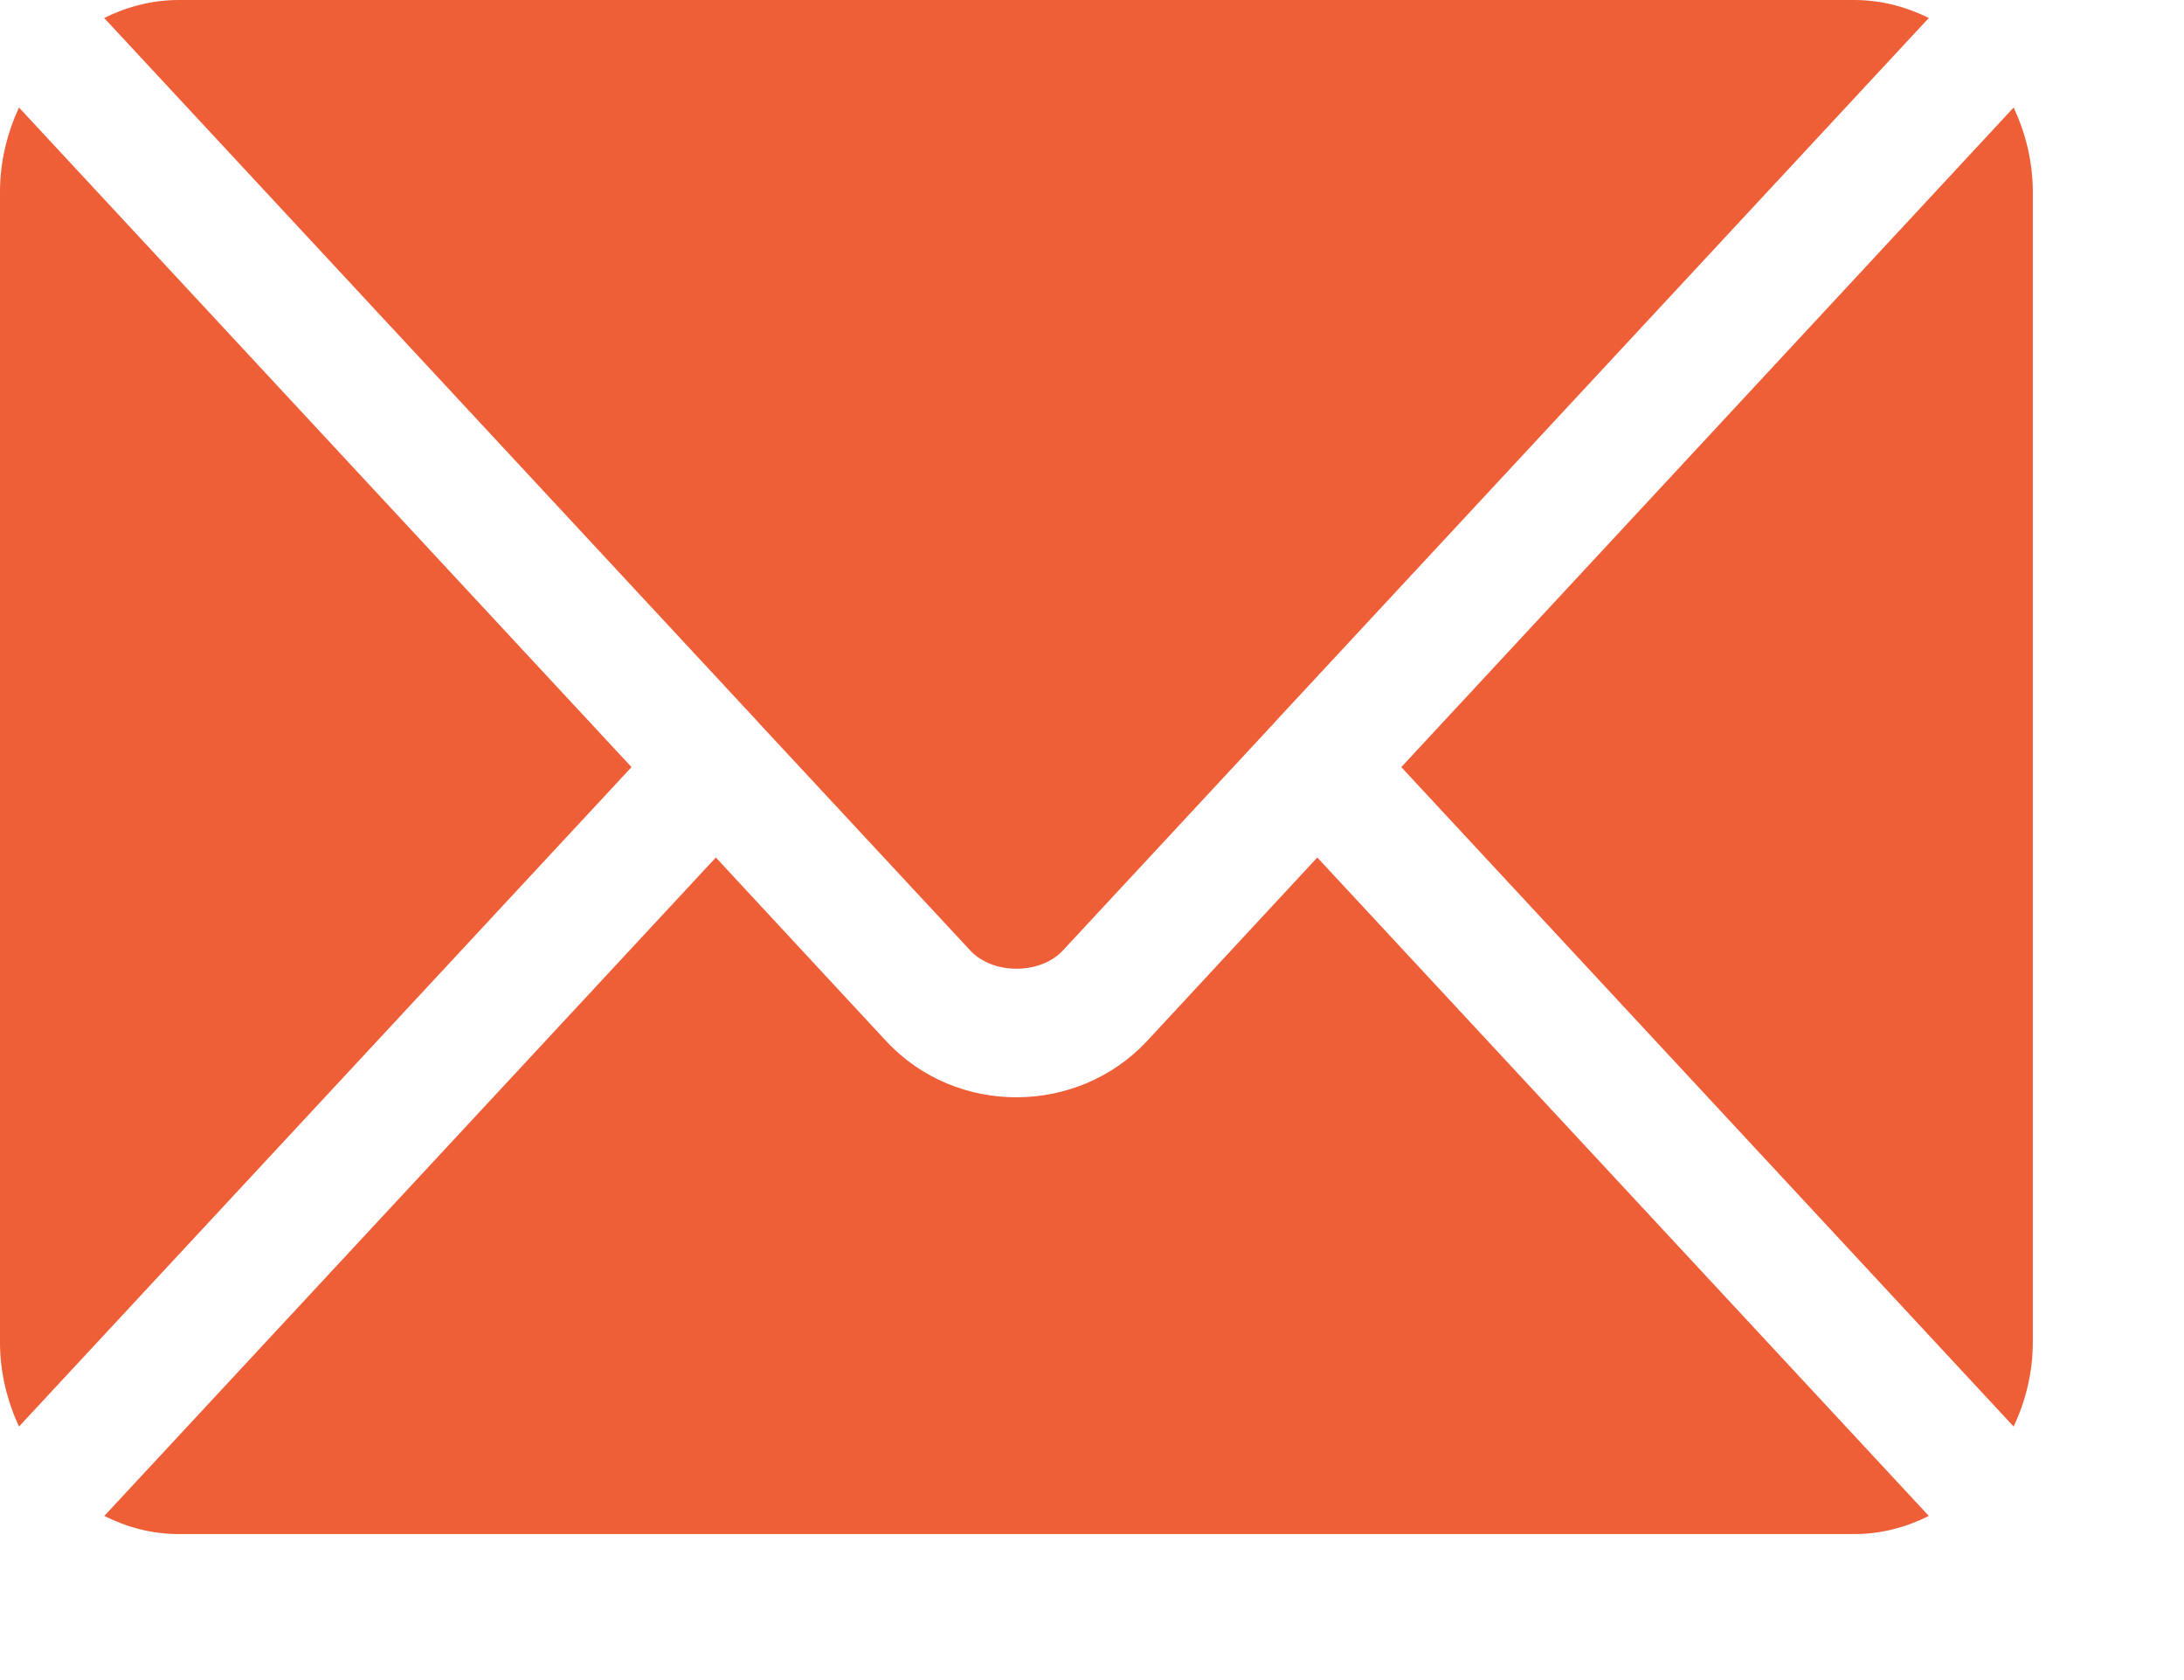 <?xml version="1.0" encoding="UTF-8"?> <svg xmlns="http://www.w3.org/2000/svg" width="13" height="10" viewBox="0 0 13 10" fill="none"><path d="M7.841 5.104L6.828 6.196C6.417 6.638 5.694 6.648 5.274 6.196L4.261 5.104L0.621 9.023C0.756 9.091 0.905 9.131 1.064 9.131H11.037C11.196 9.131 11.346 9.091 11.481 9.023L7.841 5.104Z" fill="#EE5E37"></path><path d="M11.037 0H1.064C0.905 0 0.756 0.04 0.62 0.107L4.51 4.295C4.51 4.296 4.51 4.296 4.511 4.296C4.511 4.296 4.511 4.297 4.511 4.297L5.776 5.658C5.91 5.802 6.191 5.802 6.326 5.658L7.59 4.297C7.59 4.297 7.59 4.296 7.591 4.296C7.591 4.296 7.591 4.296 7.591 4.295L11.481 0.107C11.345 0.04 11.196 0 11.037 0Z" fill="#EE5E37"></path><path d="M0.113 0.64C0.043 0.792 0 0.961 0 1.142V7.99C0 8.17 0.043 8.339 0.113 8.491L3.759 4.566L0.113 0.64Z" fill="#EE5E37"></path><path d="M11.986 0.64L8.341 4.566L11.986 8.491C12.057 8.339 12.1 8.171 12.1 7.99V1.142C12.1 0.961 12.057 0.792 11.986 0.64Z" fill="#EE5E37"></path></svg> 
